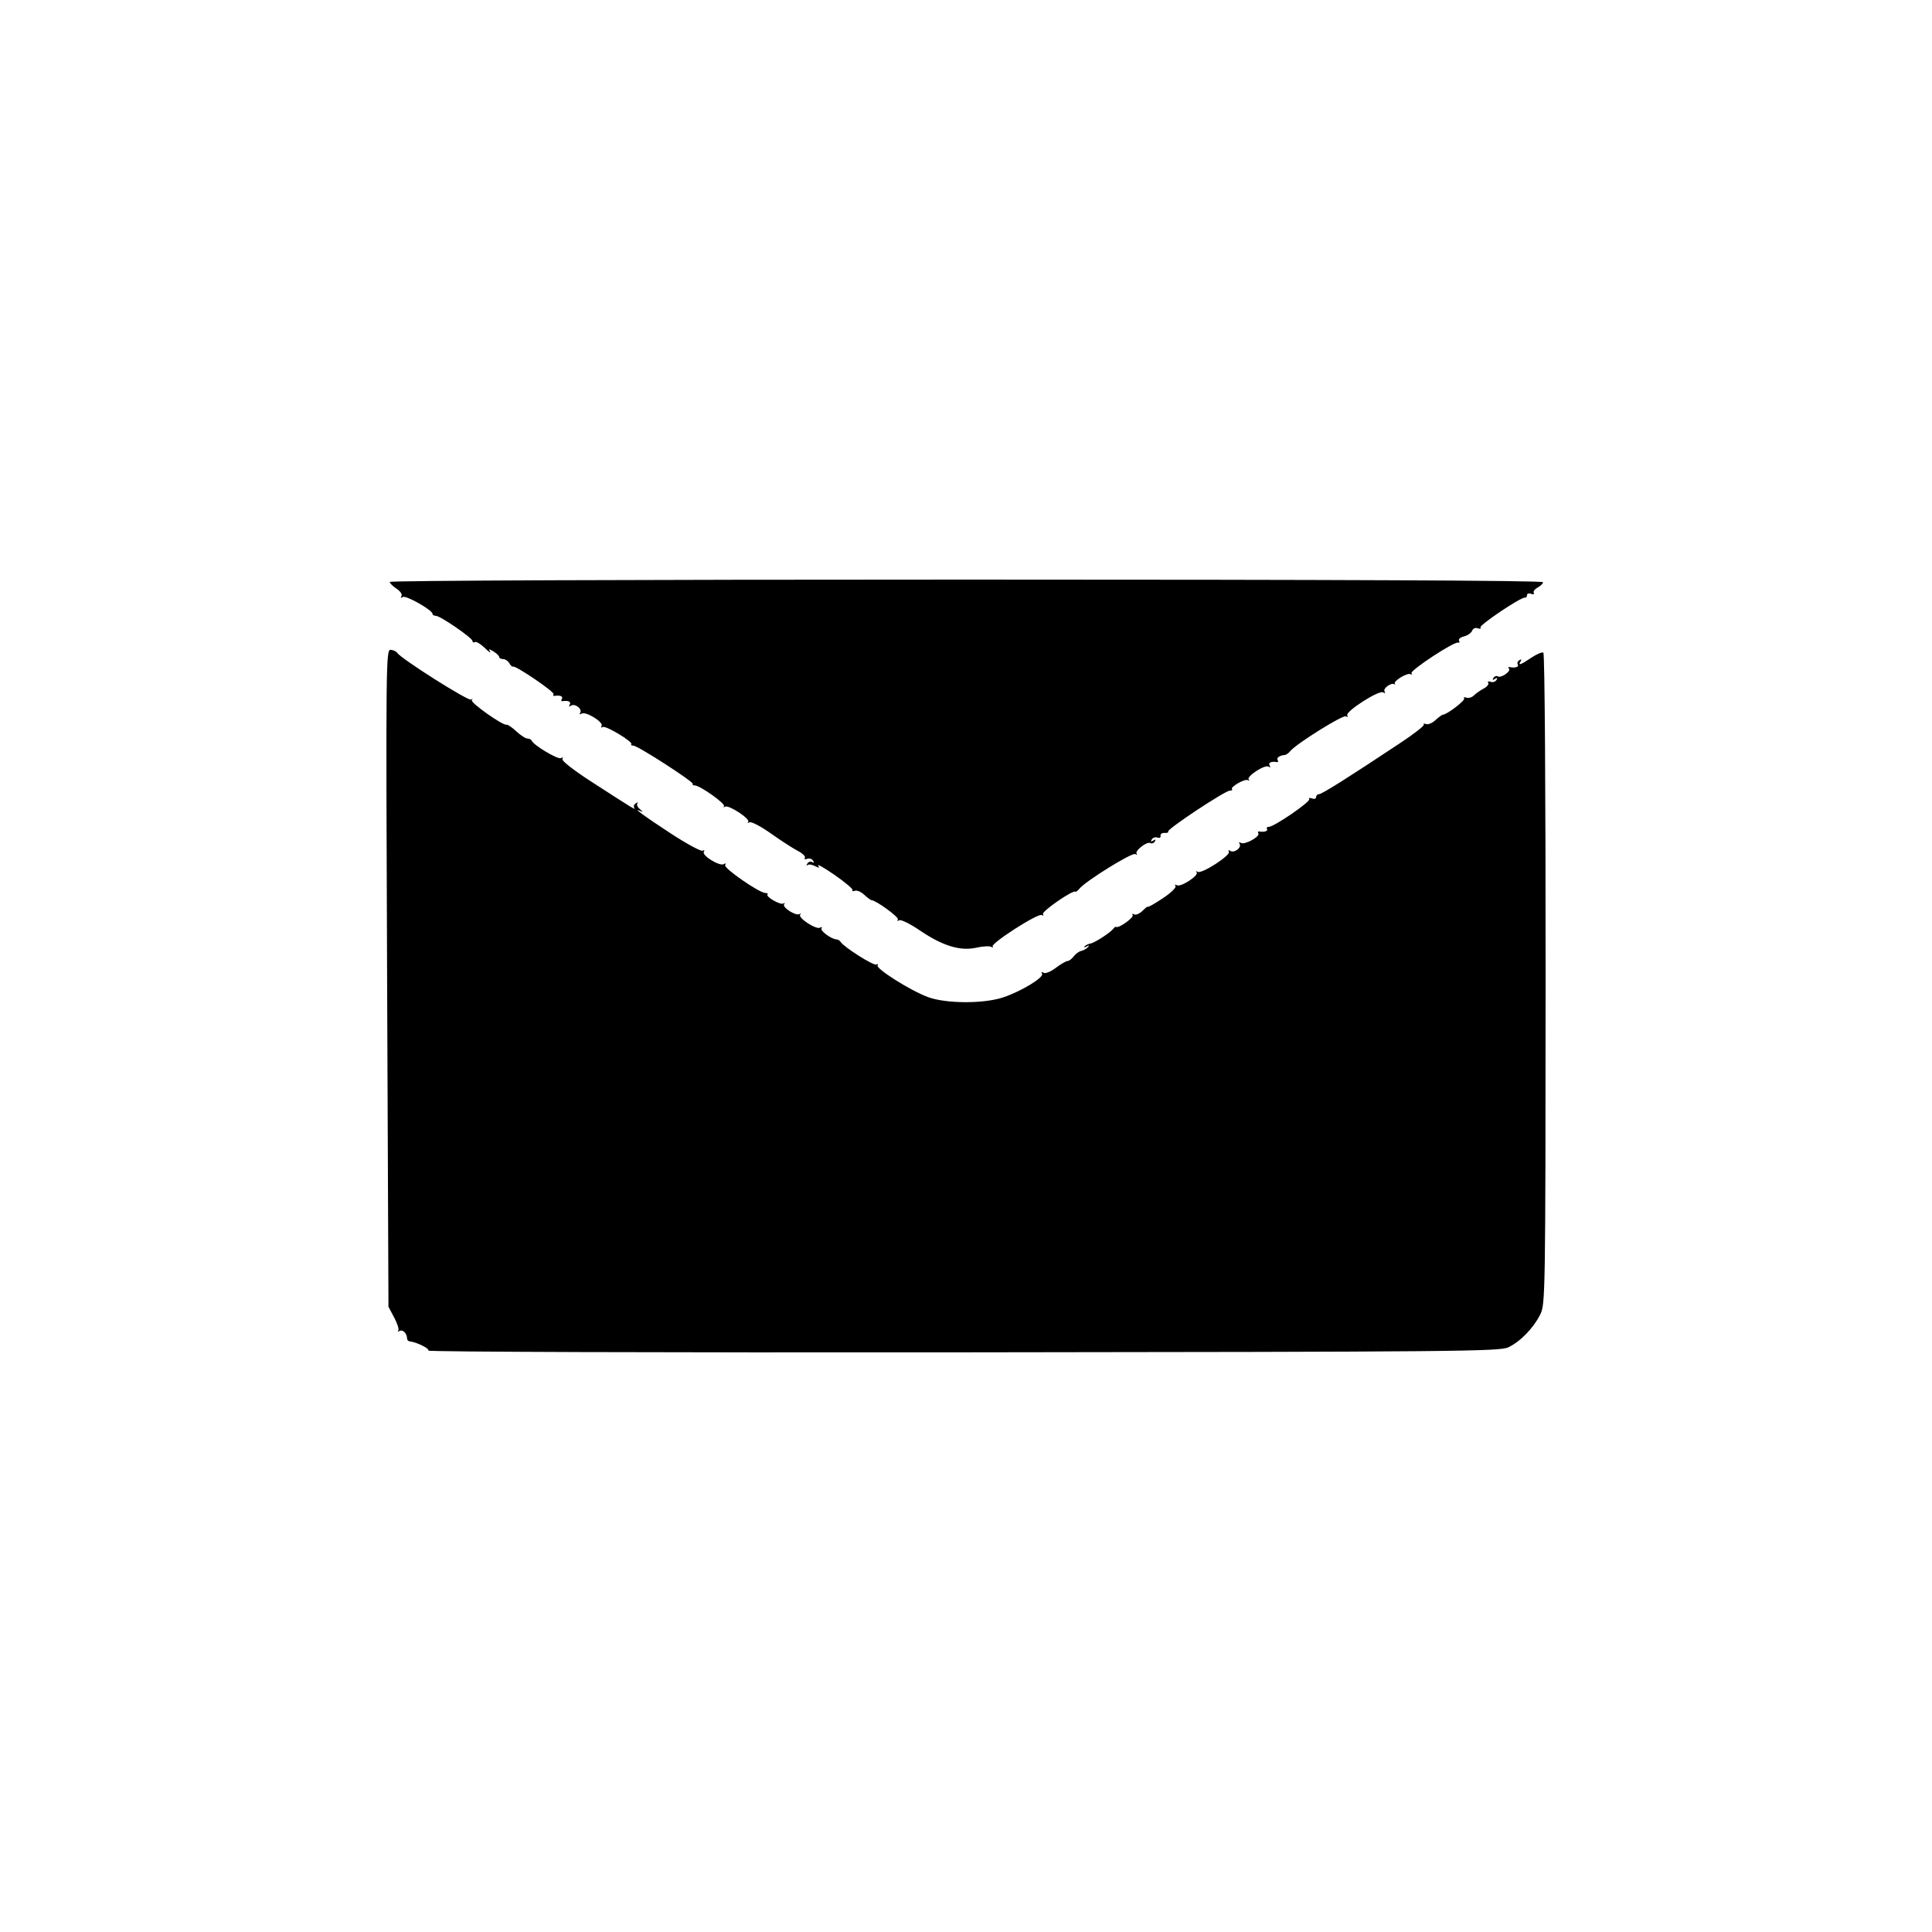 <?xml version="1.0" encoding="UTF-8"?> <svg xmlns="http://www.w3.org/2000/svg" width="30" height="30" viewBox="0 0 30 30" fill="none"> <path d="M0 0H30V30H0V0Z" fill="white"></path> <path fill-rule="evenodd" clip-rule="evenodd" d="M6.052 9.036C6.052 9.056 6.1 9.104 6.157 9.141C6.215 9.179 6.25 9.23 6.234 9.255C6.216 9.283 6.224 9.289 6.255 9.27C6.304 9.24 6.716 9.474 6.716 9.532C6.716 9.549 6.739 9.562 6.767 9.562C6.837 9.563 7.337 9.906 7.337 9.954C7.337 9.975 7.354 9.982 7.374 9.97C7.394 9.957 7.462 9.998 7.526 10.06C7.59 10.122 7.627 10.148 7.61 10.118C7.583 10.073 7.592 10.073 7.665 10.117C7.713 10.147 7.752 10.185 7.752 10.203C7.752 10.22 7.779 10.234 7.812 10.234C7.845 10.234 7.889 10.263 7.909 10.299C7.929 10.335 7.955 10.358 7.965 10.351C7.999 10.326 8.616 10.745 8.595 10.779C8.584 10.797 8.59 10.809 8.609 10.806C8.694 10.791 8.749 10.813 8.725 10.852C8.711 10.875 8.715 10.891 8.733 10.888C8.822 10.873 8.873 10.896 8.847 10.94C8.828 10.97 8.835 10.976 8.867 10.957C8.929 10.918 9.046 11.009 9.009 11.068C8.994 11.093 9.003 11.098 9.031 11.081C9.095 11.041 9.377 11.215 9.342 11.272C9.326 11.297 9.334 11.304 9.358 11.289C9.405 11.261 9.839 11.523 9.803 11.557C9.792 11.569 9.806 11.578 9.835 11.578C9.904 11.579 10.784 12.147 10.758 12.174C10.746 12.185 10.76 12.195 10.788 12.196C10.871 12.197 11.274 12.484 11.242 12.519C11.226 12.536 11.233 12.539 11.258 12.526C11.316 12.493 11.658 12.719 11.618 12.763C11.6 12.782 11.609 12.784 11.636 12.769C11.664 12.753 11.811 12.829 11.973 12.944C12.131 13.056 12.319 13.177 12.391 13.214C12.463 13.251 12.511 13.299 12.498 13.32C12.484 13.341 12.5 13.349 12.533 13.336C12.566 13.323 12.608 13.336 12.625 13.364C12.644 13.395 12.639 13.403 12.611 13.386C12.586 13.371 12.553 13.382 12.536 13.411C12.519 13.439 12.521 13.45 12.539 13.433C12.557 13.417 12.608 13.424 12.654 13.448C12.718 13.482 12.729 13.48 12.704 13.439C12.686 13.411 12.803 13.478 12.964 13.589C13.125 13.701 13.248 13.806 13.238 13.822C13.228 13.839 13.244 13.843 13.275 13.832C13.305 13.82 13.371 13.848 13.42 13.894C13.47 13.94 13.519 13.977 13.53 13.977C13.598 13.977 13.963 14.242 13.942 14.277C13.927 14.3 13.936 14.306 13.963 14.29C13.988 14.274 14.133 14.345 14.284 14.448C14.638 14.688 14.909 14.771 15.159 14.716C15.26 14.693 15.365 14.687 15.392 14.703C15.419 14.718 15.429 14.716 15.413 14.699C15.373 14.655 16.12 14.174 16.176 14.209C16.201 14.224 16.209 14.218 16.195 14.194C16.17 14.155 16.659 13.816 16.697 13.846C16.706 13.853 16.735 13.832 16.761 13.8C16.858 13.68 17.579 13.233 17.629 13.262C17.657 13.278 17.667 13.276 17.65 13.258C17.612 13.216 17.812 13.059 17.863 13.091C17.885 13.104 17.916 13.093 17.932 13.066C17.952 13.034 17.944 13.029 17.908 13.052C17.871 13.074 17.864 13.069 17.885 13.034C17.902 13.007 17.942 12.994 17.974 13.006C18.006 13.018 18.027 13.005 18.021 12.978C18.016 12.95 18.044 12.931 18.084 12.934C18.123 12.937 18.148 12.927 18.139 12.912C18.117 12.877 19.023 12.277 19.097 12.277C19.127 12.277 19.142 12.267 19.131 12.256C19.096 12.222 19.329 12.088 19.377 12.114C19.401 12.128 19.407 12.124 19.39 12.105C19.348 12.059 19.639 11.868 19.698 11.904C19.727 11.922 19.733 11.915 19.715 11.886C19.688 11.842 19.74 11.819 19.828 11.834C19.847 11.838 19.852 11.823 19.839 11.802C19.817 11.767 19.872 11.729 19.953 11.723C19.973 11.721 20.01 11.694 20.036 11.662C20.133 11.546 20.855 11.095 20.9 11.123C20.927 11.139 20.936 11.133 20.92 11.109C20.884 11.051 21.413 10.711 21.477 10.751C21.508 10.77 21.516 10.764 21.499 10.736C21.47 10.689 21.607 10.592 21.654 10.626C21.669 10.637 21.671 10.633 21.659 10.617C21.629 10.578 21.854 10.44 21.902 10.469C21.924 10.482 21.931 10.476 21.917 10.454C21.891 10.412 22.579 9.959 22.642 9.978C22.664 9.984 22.67 9.971 22.656 9.948C22.642 9.926 22.676 9.896 22.733 9.882C22.789 9.868 22.846 9.828 22.859 9.794C22.873 9.758 22.91 9.742 22.947 9.756C22.982 9.77 23.001 9.764 22.988 9.744C22.965 9.707 23.624 9.265 23.68 9.28C23.698 9.284 23.711 9.267 23.711 9.242C23.711 9.217 23.74 9.208 23.776 9.221C23.811 9.235 23.829 9.228 23.816 9.207C23.803 9.186 23.83 9.149 23.876 9.124C23.922 9.099 23.96 9.061 23.96 9.04C23.96 9.014 20.73 9 15.006 9C9.84 9 6.052 9.015 6.052 9.036ZM6.011 15.188L6.032 20.291L6.122 20.461C6.172 20.555 6.2 20.646 6.184 20.663C6.169 20.68 6.178 20.682 6.205 20.667C6.254 20.639 6.32 20.706 6.321 20.784C6.321 20.807 6.34 20.827 6.363 20.829C6.469 20.84 6.672 20.94 6.652 20.972C6.639 20.992 10.241 21.004 14.953 20.999C22.635 20.991 23.287 20.985 23.421 20.921C23.606 20.834 23.811 20.623 23.916 20.413C23.996 20.253 23.998 20.143 24 15.203C24.001 12.3 23.987 10.147 23.965 10.134C23.945 10.122 23.86 10.158 23.777 10.214C23.61 10.326 23.567 10.341 23.612 10.269C23.63 10.239 23.623 10.232 23.593 10.251C23.566 10.267 23.555 10.298 23.568 10.319C23.591 10.356 23.528 10.376 23.442 10.359C23.419 10.354 23.414 10.364 23.431 10.381C23.471 10.42 23.309 10.534 23.258 10.503C23.237 10.49 23.206 10.501 23.19 10.527C23.17 10.56 23.178 10.565 23.214 10.542C23.251 10.52 23.258 10.525 23.237 10.559C23.22 10.587 23.179 10.599 23.145 10.587C23.112 10.574 23.096 10.581 23.109 10.602C23.123 10.624 23.091 10.664 23.04 10.691C22.988 10.718 22.92 10.766 22.888 10.798C22.856 10.83 22.804 10.845 22.771 10.833C22.739 10.821 22.722 10.827 22.735 10.846C22.754 10.878 22.465 11.098 22.405 11.098C22.392 11.098 22.341 11.135 22.291 11.181C22.242 11.227 22.176 11.255 22.146 11.243C22.115 11.232 22.099 11.236 22.109 11.252C22.119 11.269 21.957 11.396 21.748 11.534C20.958 12.059 20.526 12.332 20.482 12.332C20.457 12.332 20.437 12.352 20.437 12.377C20.437 12.402 20.408 12.412 20.372 12.398C20.337 12.385 20.318 12.39 20.33 12.409C20.354 12.448 19.784 12.839 19.703 12.839C19.675 12.839 19.662 12.854 19.674 12.873C19.694 12.905 19.631 12.925 19.553 12.911C19.534 12.908 19.528 12.921 19.54 12.94C19.571 12.99 19.327 13.124 19.269 13.089C19.242 13.072 19.233 13.077 19.248 13.102C19.285 13.16 19.168 13.251 19.105 13.213C19.076 13.195 19.067 13.2 19.082 13.225C19.116 13.279 18.661 13.574 18.598 13.538C18.572 13.523 18.564 13.527 18.581 13.545C18.624 13.592 18.332 13.782 18.274 13.746C18.247 13.73 18.238 13.736 18.253 13.76C18.267 13.783 18.177 13.869 18.052 13.951C17.927 14.034 17.825 14.092 17.825 14.08C17.825 14.069 17.787 14.097 17.741 14.143C17.694 14.189 17.635 14.214 17.61 14.198C17.584 14.183 17.575 14.188 17.588 14.21C17.611 14.247 17.369 14.42 17.332 14.393C17.323 14.387 17.305 14.398 17.291 14.418C17.249 14.477 16.997 14.642 16.933 14.651C16.901 14.656 16.86 14.676 16.842 14.695C16.824 14.715 16.837 14.716 16.872 14.697C16.915 14.674 16.921 14.678 16.892 14.708C16.87 14.733 16.823 14.758 16.789 14.766C16.755 14.773 16.702 14.811 16.672 14.851C16.643 14.89 16.599 14.923 16.576 14.923C16.553 14.923 16.471 14.971 16.394 15.029C16.314 15.09 16.232 15.123 16.204 15.105C16.174 15.087 16.165 15.092 16.181 15.119C16.217 15.175 15.861 15.392 15.578 15.487C15.273 15.589 14.684 15.586 14.405 15.481C14.134 15.38 13.596 15.04 13.627 14.99C13.64 14.969 13.632 14.963 13.609 14.977C13.569 15.002 13.108 14.71 13.053 14.626C13.039 14.605 13.011 14.587 12.991 14.587C12.914 14.586 12.732 14.454 12.756 14.415C12.769 14.393 12.759 14.389 12.733 14.405C12.675 14.44 12.383 14.25 12.426 14.203C12.443 14.185 12.437 14.181 12.413 14.194C12.355 14.227 12.136 14.084 12.177 14.039C12.194 14.02 12.188 14.016 12.164 14.03C12.116 14.057 11.883 13.922 11.918 13.888C11.929 13.877 11.915 13.867 11.887 13.867C11.79 13.866 11.232 13.479 11.26 13.433C11.277 13.406 11.269 13.4 11.24 13.418C11.176 13.457 10.894 13.284 10.929 13.227C10.945 13.202 10.937 13.195 10.912 13.21C10.888 13.225 10.666 13.105 10.419 12.944C9.992 12.665 9.807 12.528 9.949 12.596C9.988 12.615 9.984 12.604 9.939 12.567C9.9 12.535 9.881 12.494 9.898 12.475C9.915 12.457 9.905 12.455 9.876 12.472C9.847 12.488 9.834 12.52 9.848 12.542C9.875 12.585 9.856 12.573 9.172 12.131C8.906 11.959 8.717 11.811 8.733 11.786C8.748 11.761 8.74 11.755 8.712 11.772C8.667 11.8 8.286 11.573 8.256 11.501C8.249 11.483 8.219 11.468 8.19 11.468C8.161 11.468 8.083 11.418 8.017 11.356C7.951 11.294 7.883 11.248 7.865 11.253C7.808 11.27 7.295 10.906 7.327 10.872C7.344 10.853 7.338 10.849 7.313 10.863C7.269 10.888 6.226 10.228 6.17 10.139C6.154 10.116 6.108 10.093 6.066 10.09C5.993 10.085 5.991 10.261 6.011 15.188Z" fill="black"></path> </svg> 
